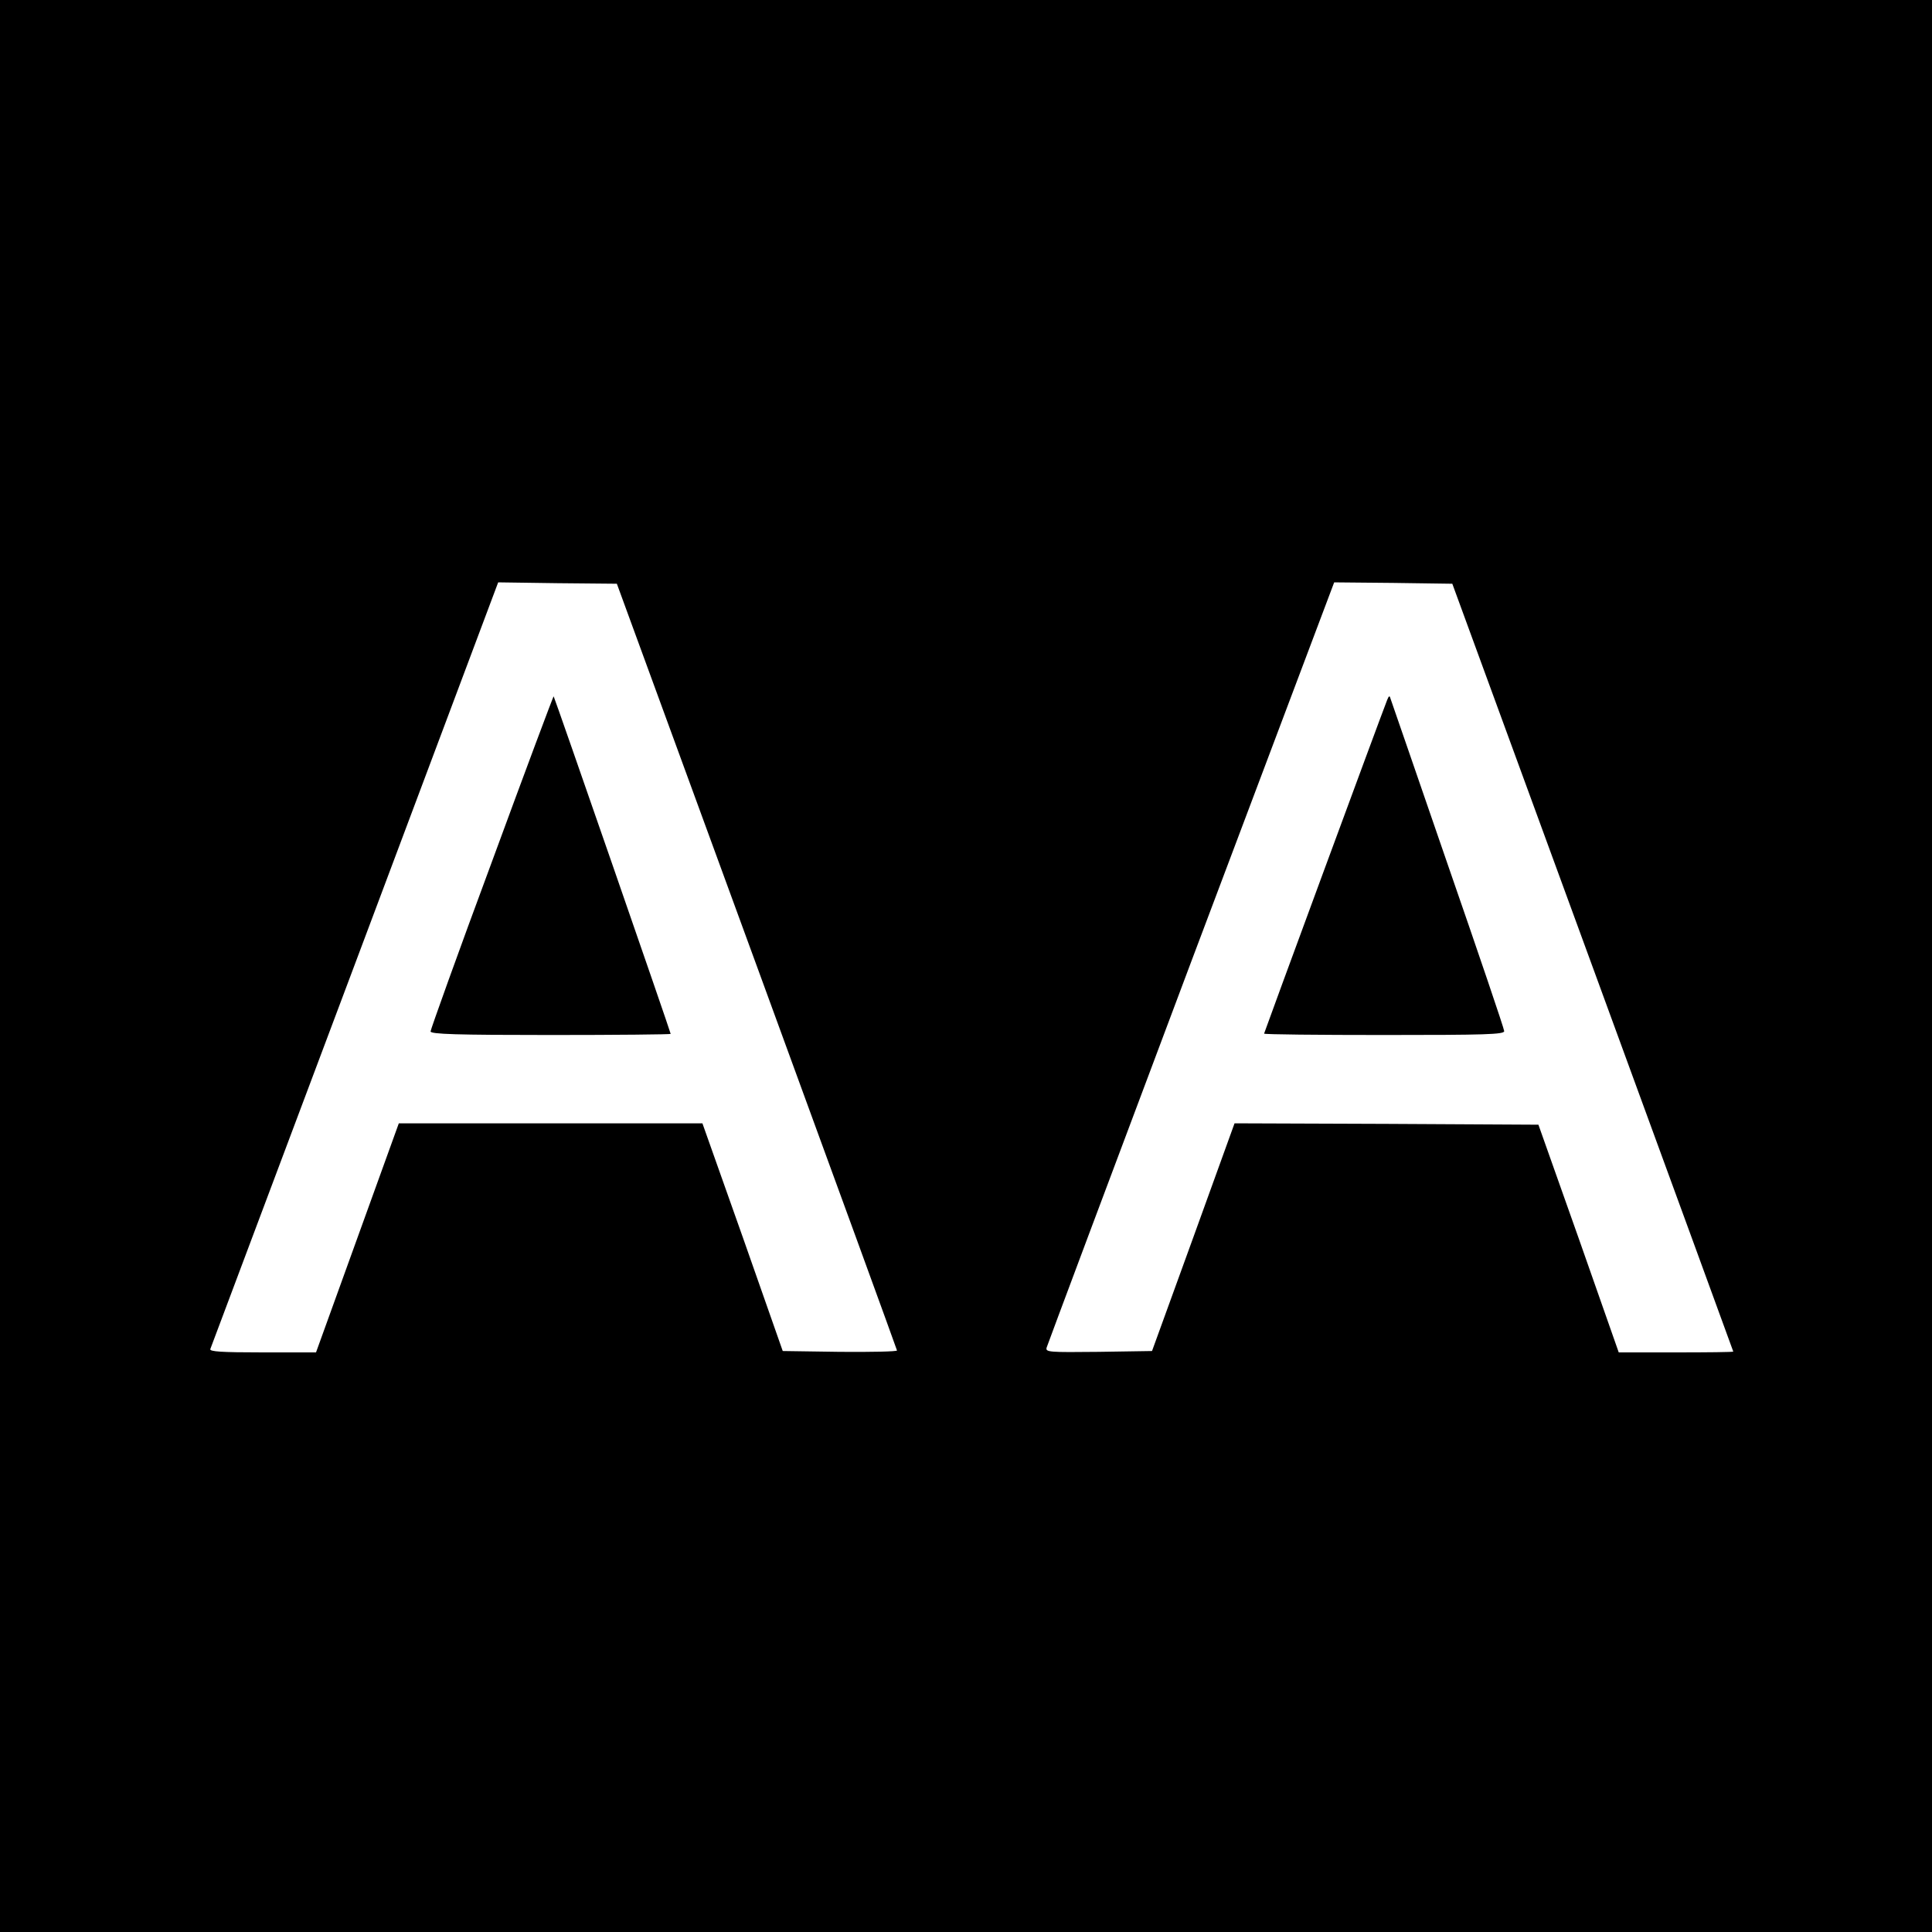 <?xml version="1.0" standalone="no"?>
<!DOCTYPE svg PUBLIC "-//W3C//DTD SVG 20010904//EN"
 "http://www.w3.org/TR/2001/REC-SVG-20010904/DTD/svg10.dtd">
<svg version="1.0" xmlns="http://www.w3.org/2000/svg"
 width="700pt" height="700pt" viewBox="0 0 700 700"
 preserveAspectRatio="xMidYMid meet">
<g transform="translate(0,700) scale(0.1,-0.1)"
fill="#000000" stroke="none">
<path d="M0 3500 l0 -3500 3500 0 3500 0 0 3500 0 3500 -3500 0 -3500 0 0
-3500z m2742 0 c279 -762 507 -1388 508 -1393 0 -4 -93 -6 -207 -5 l-207 3
-145 413 -146 412 -550 0 -550 0 -150 -415 -150 -415 -194 0 c-150 0 -192 3
-189 12 3 7 238 635 524 1395 l519 1383 215 -3 215 -2 507 -1385z m3029 -5
c280 -765 509 -1391 509 -1392 0 -2 -93 -3 -208 -3 l-207 0 -145 413 -146 412
-550 3 -551 2 -149 -412 -150 -413 -193 -3 c-181 -2 -193 -1 -189 15 3 10 238
638 523 1396 l519 1377 214 -2 214 -3 509 -1390z"/>
<path d="M1782 3877 c-123 -331 -222 -608 -222 -614 0 -10 94 -13 435 -13 239
0 435 2 435 4 0 6 -421 1220 -424 1223 -1 2 -102 -268 -224 -600z"/>
<path d="M5026 4464 c-23 -58 -446 -1206 -446 -1209 0 -3 196 -5 435 -5 366 0
435 2 435 14 0 8 -92 279 -204 602 -112 324 -205 596 -208 603 -3 12 -6 10
-12 -5z"/>
</g>
</svg>
